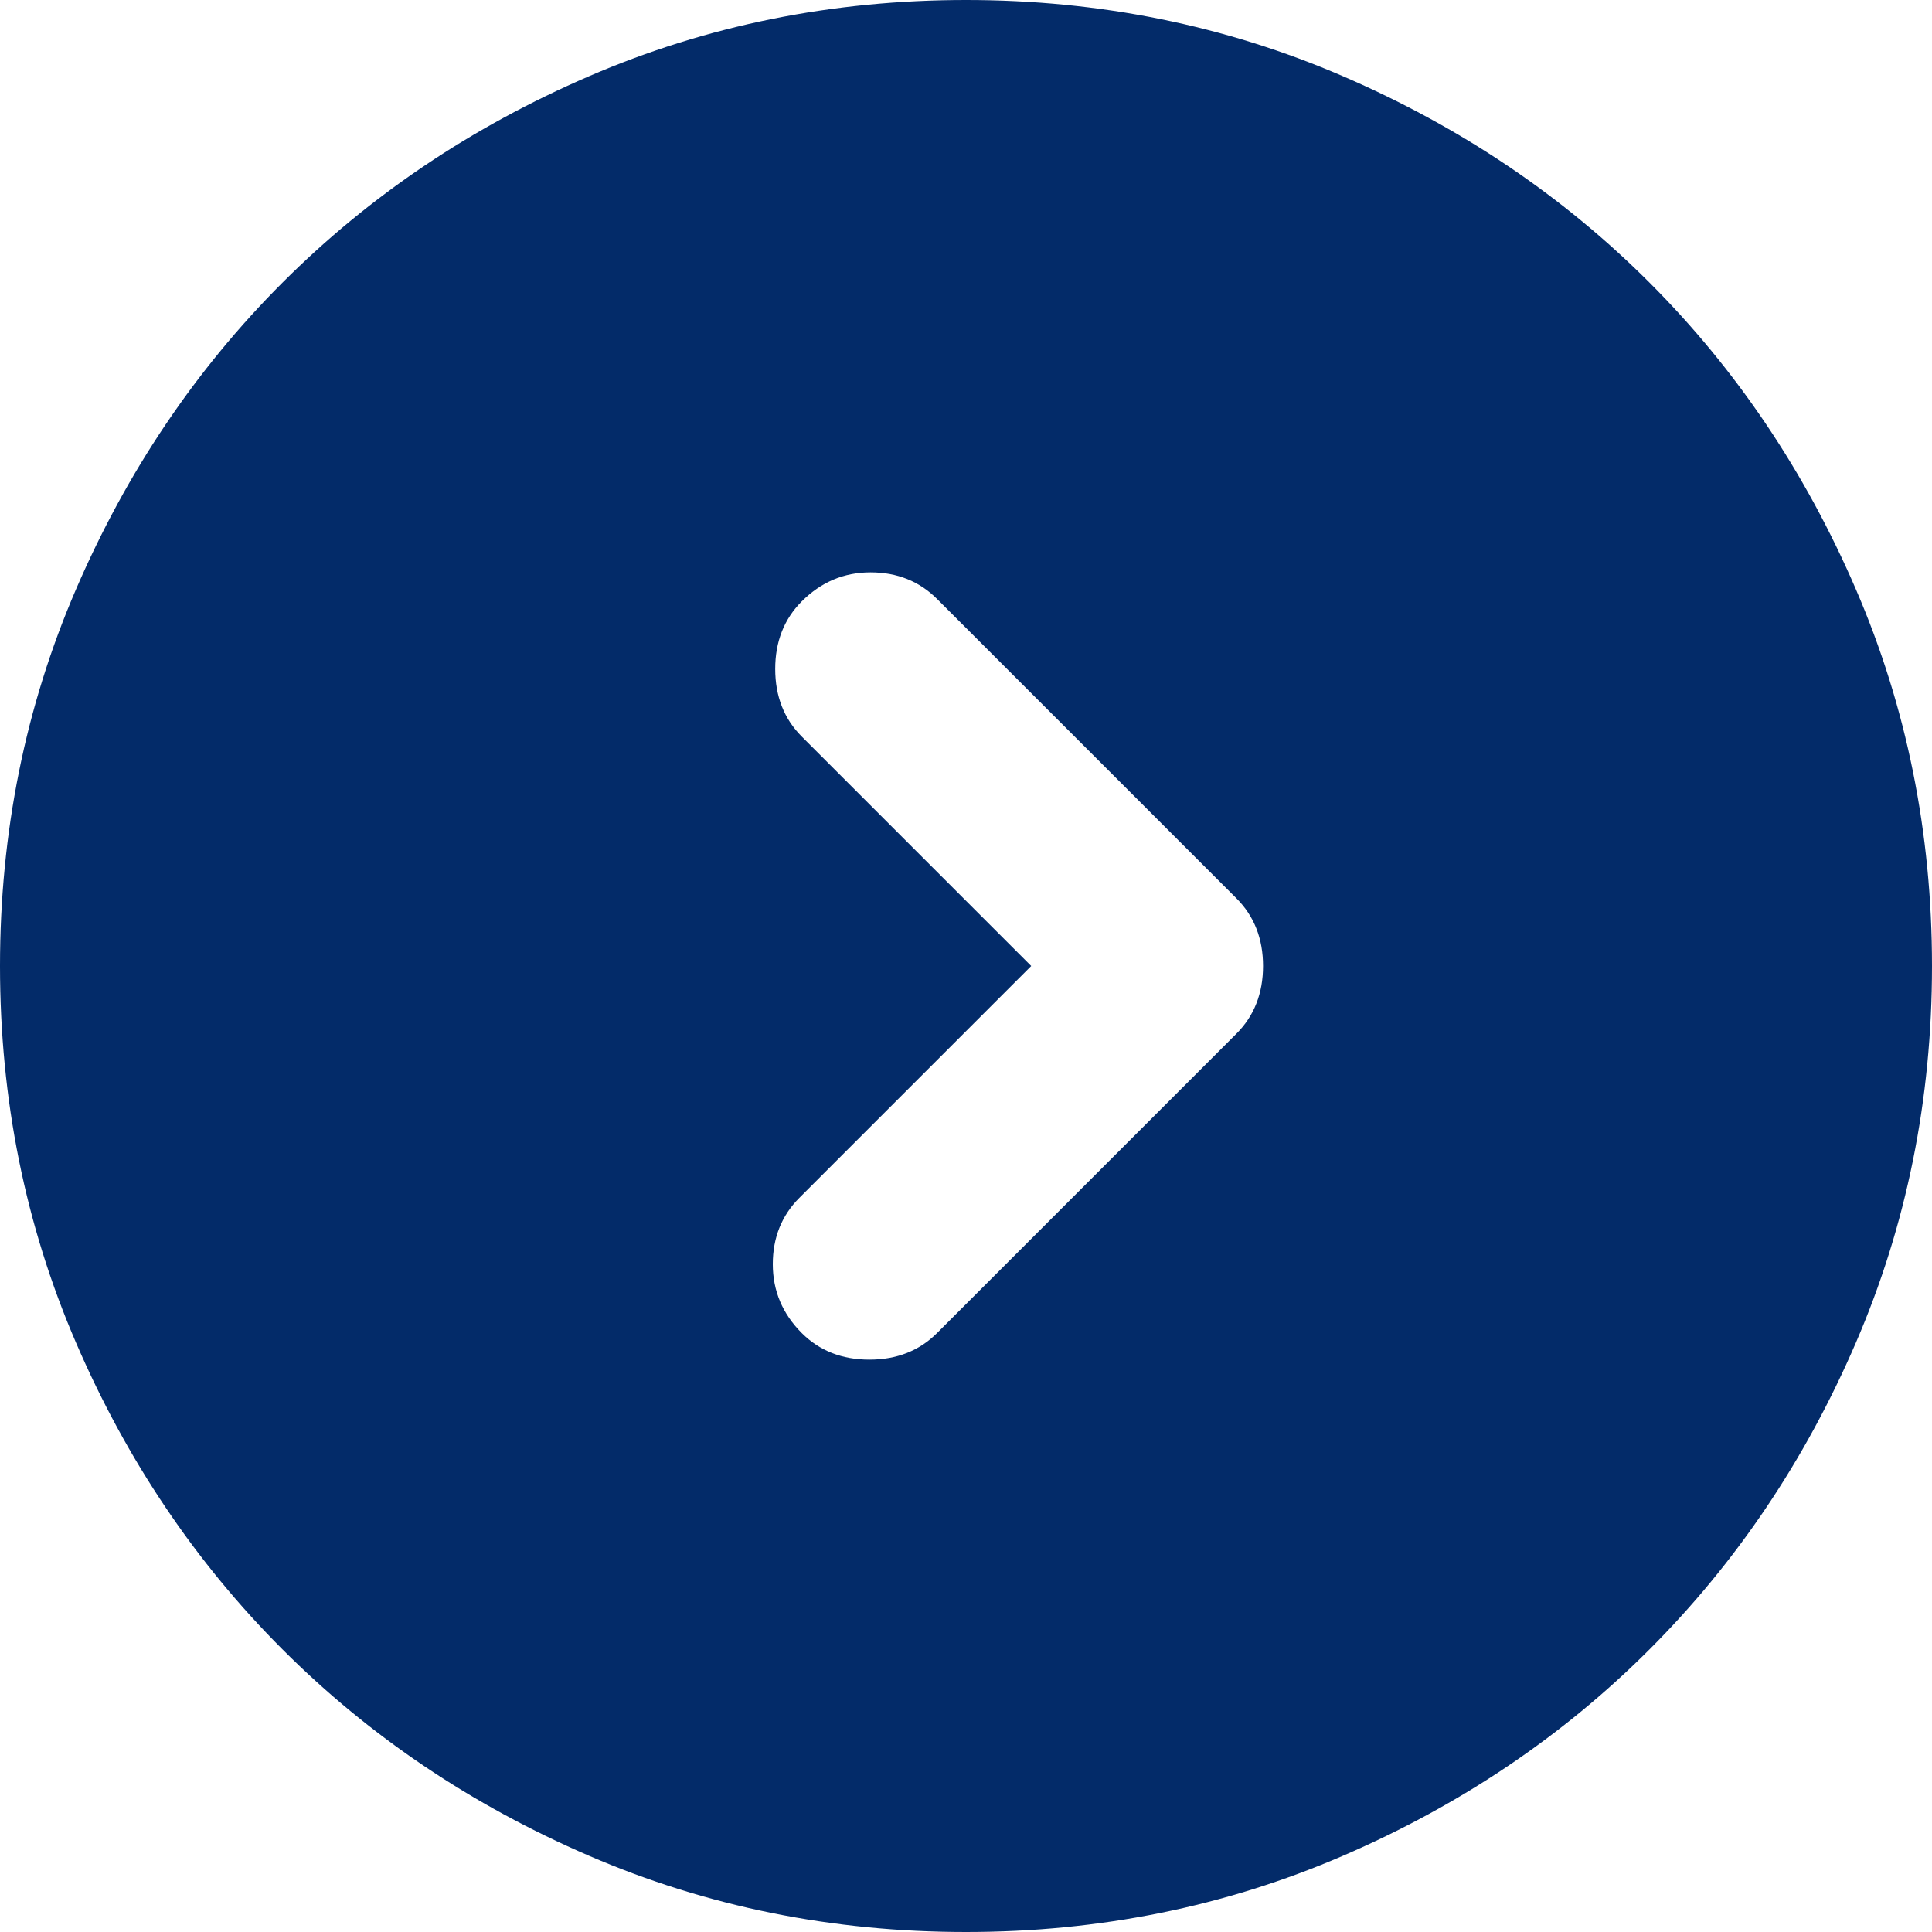 <svg width="20" height="20" viewBox="0 0 20 20" fill="none" xmlns="http://www.w3.org/2000/svg">
<path d="M12.8 10.7C12.983 10.517 13.075 10.283 13.075 10C13.075 9.717 12.983 9.483 12.8 9.3L9.7 6.2C9.517 6.017 9.287 5.925 9.012 5.925C8.737 5.925 8.5 6.025 8.3 6.225C8.117 6.408 8.025 6.642 8.025 6.925C8.025 7.208 8.117 7.442 8.3 7.625L10.675 10L8.275 12.4C8.092 12.583 8 12.812 8 13.087C8 13.362 8.1 13.6 8.3 13.8C8.483 13.983 8.717 14.075 9 14.075C9.283 14.075 9.517 13.983 9.7 13.8L12.8 10.7ZM20 10C20 11.383 19.737 12.683 19.212 13.9C18.687 15.117 17.975 16.175 17.075 17.075C16.175 17.975 15.117 18.687 13.9 19.212C12.683 19.737 11.383 20 10 20C8.617 20 7.317 19.737 6.1 19.212C4.883 18.687 3.825 17.975 2.925 17.075C2.025 16.175 1.312 15.117 0.787 13.9C0.262 12.683 0 11.383 0 10C0 8.617 0.262 7.317 0.787 6.1C1.312 4.883 2.025 3.825 2.925 2.925C3.825 2.025 4.883 1.313 6.1 0.788C7.317 0.263 8.617 0 10 0C11.383 0 12.683 0.263 13.9 0.788C15.117 1.313 16.175 2.025 17.075 2.925C17.975 3.825 18.687 4.883 19.212 6.1C19.737 7.317 20 8.617 20 10Z" fill="#032B69"/>
</svg>
